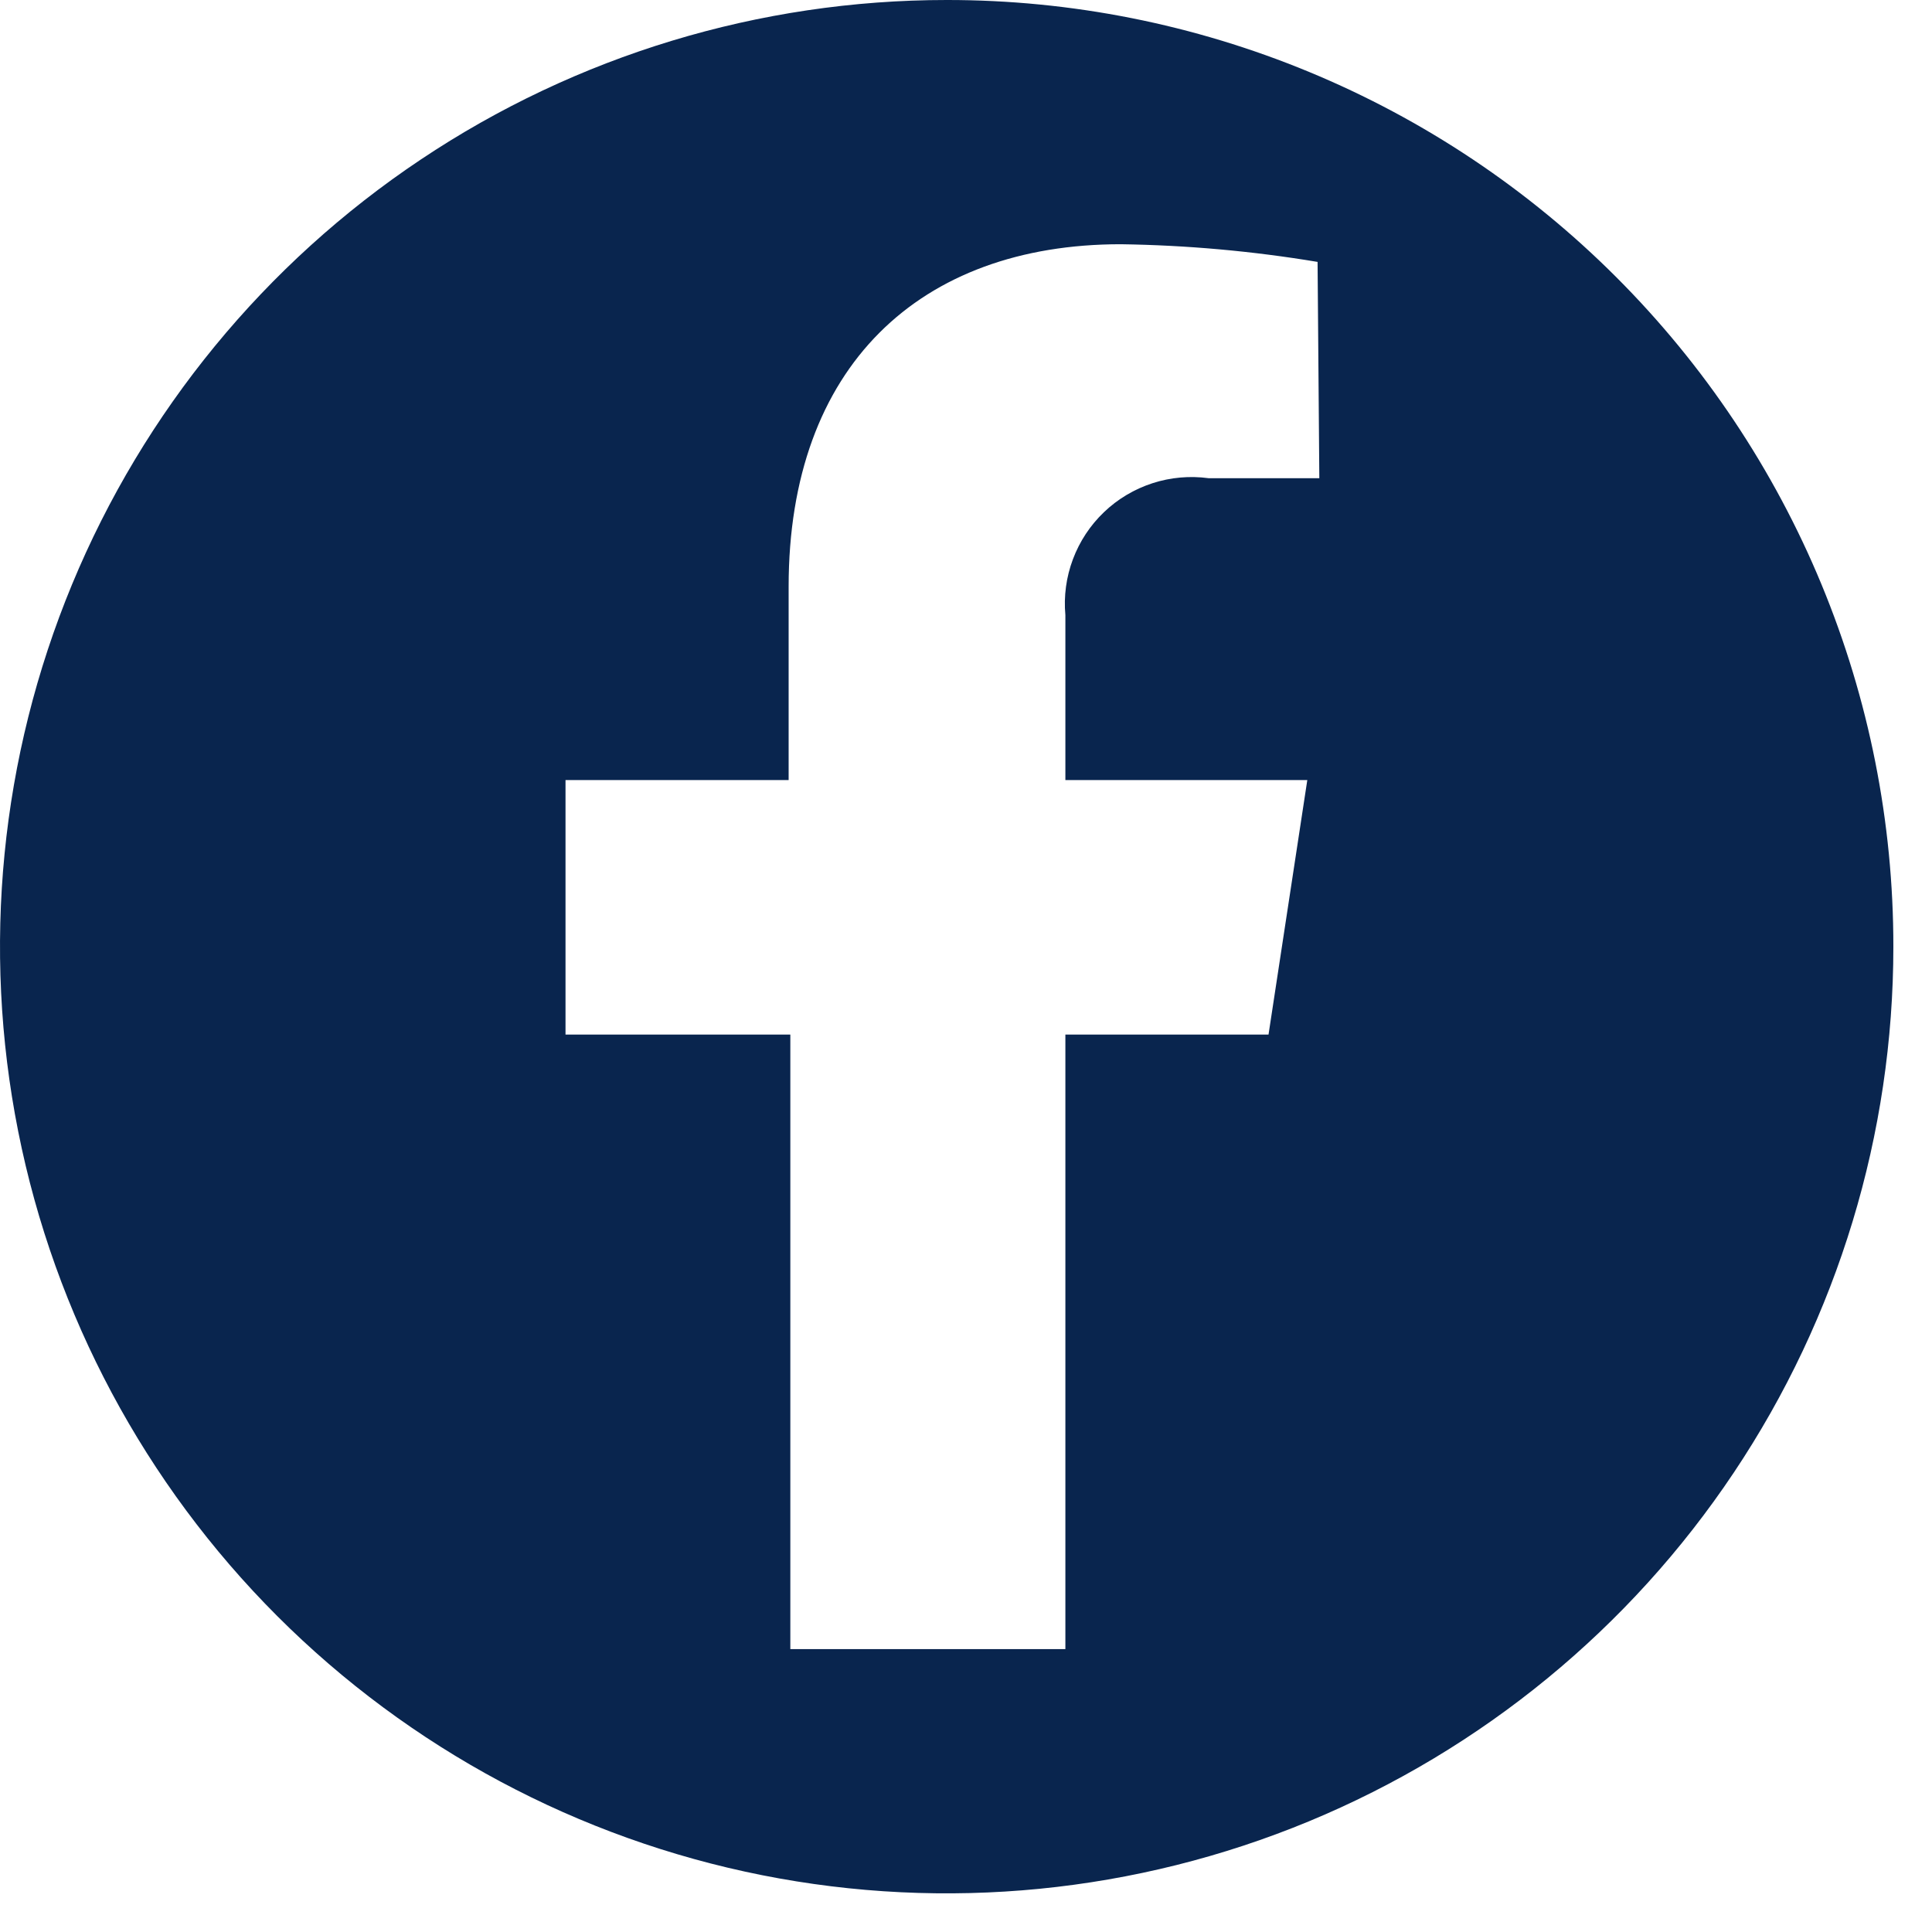 <?xml version="1.0" encoding="UTF-8"?> <svg xmlns="http://www.w3.org/2000/svg" width="41" height="41" viewBox="0 0 41 41" fill="none"><path d="M20.09 3.65443e-06C16.117 3.65443e-06 12.232 1.178 8.929 3.386C5.625 5.593 3.05 8.731 1.529 12.402C0.009 16.073 -0.389 20.112 0.386 24.009C1.161 27.906 3.075 31.486 5.884 34.296C8.694 37.105 12.274 39.019 16.171 39.794C20.068 40.569 24.107 40.171 27.778 38.651C31.449 37.13 34.587 34.555 36.794 31.251C39.002 27.948 40.18 24.063 40.18 20.09C40.182 17.451 39.663 14.838 38.654 12.4C37.645 9.962 36.165 7.747 34.299 5.881C32.434 4.015 30.218 2.535 27.78 1.526C25.342 0.517 22.729 -0.002 20.09 3.65443e-06ZM27.998 10.148H25.648C25.248 10.094 24.84 10.13 24.456 10.255C24.072 10.38 23.72 10.589 23.428 10.869C23.136 11.148 22.911 11.489 22.769 11.868C22.627 12.246 22.572 12.652 22.609 13.054V16.554H27.743L26.92 21.955H22.609V34.997H16.772V21.955H12.001V16.554H16.736V12.449C16.736 7.774 19.521 5.183 23.784 5.183C25.183 5.203 26.58 5.328 27.961 5.558L27.998 10.148Z" fill="#09254E"></path></svg> 